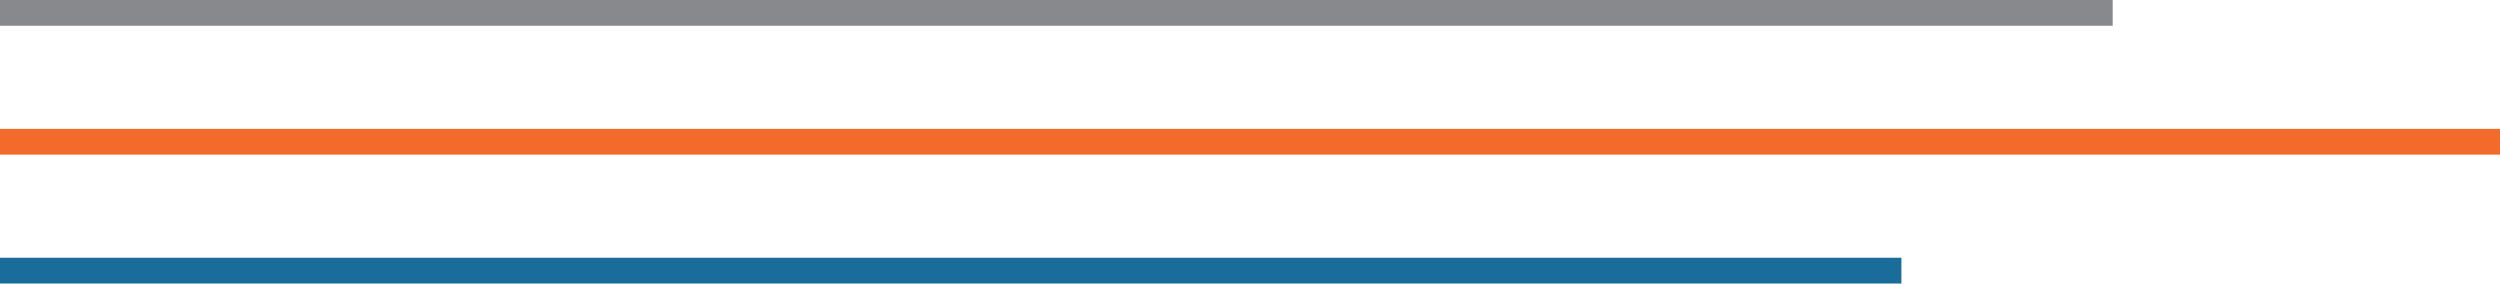 <svg xmlns="http://www.w3.org/2000/svg" width="194" height="22" viewBox="0 0 194 22" fill="none"><line y1="-1" x2="163.944" y2="-1" transform="matrix(1 0 0 -1 0 0)" stroke="#87898C" stroke-width="2"></line><line y1="-1" x2="194" y2="-1" transform="matrix(1 0 0 -1 0 10)" stroke="#F36B2A" stroke-width="2"></line><line y1="-1" x2="147.549" y2="-1" transform="matrix(1 0 0 -1 0 20)" stroke="#1A6C9B" stroke-width="2"></line></svg>